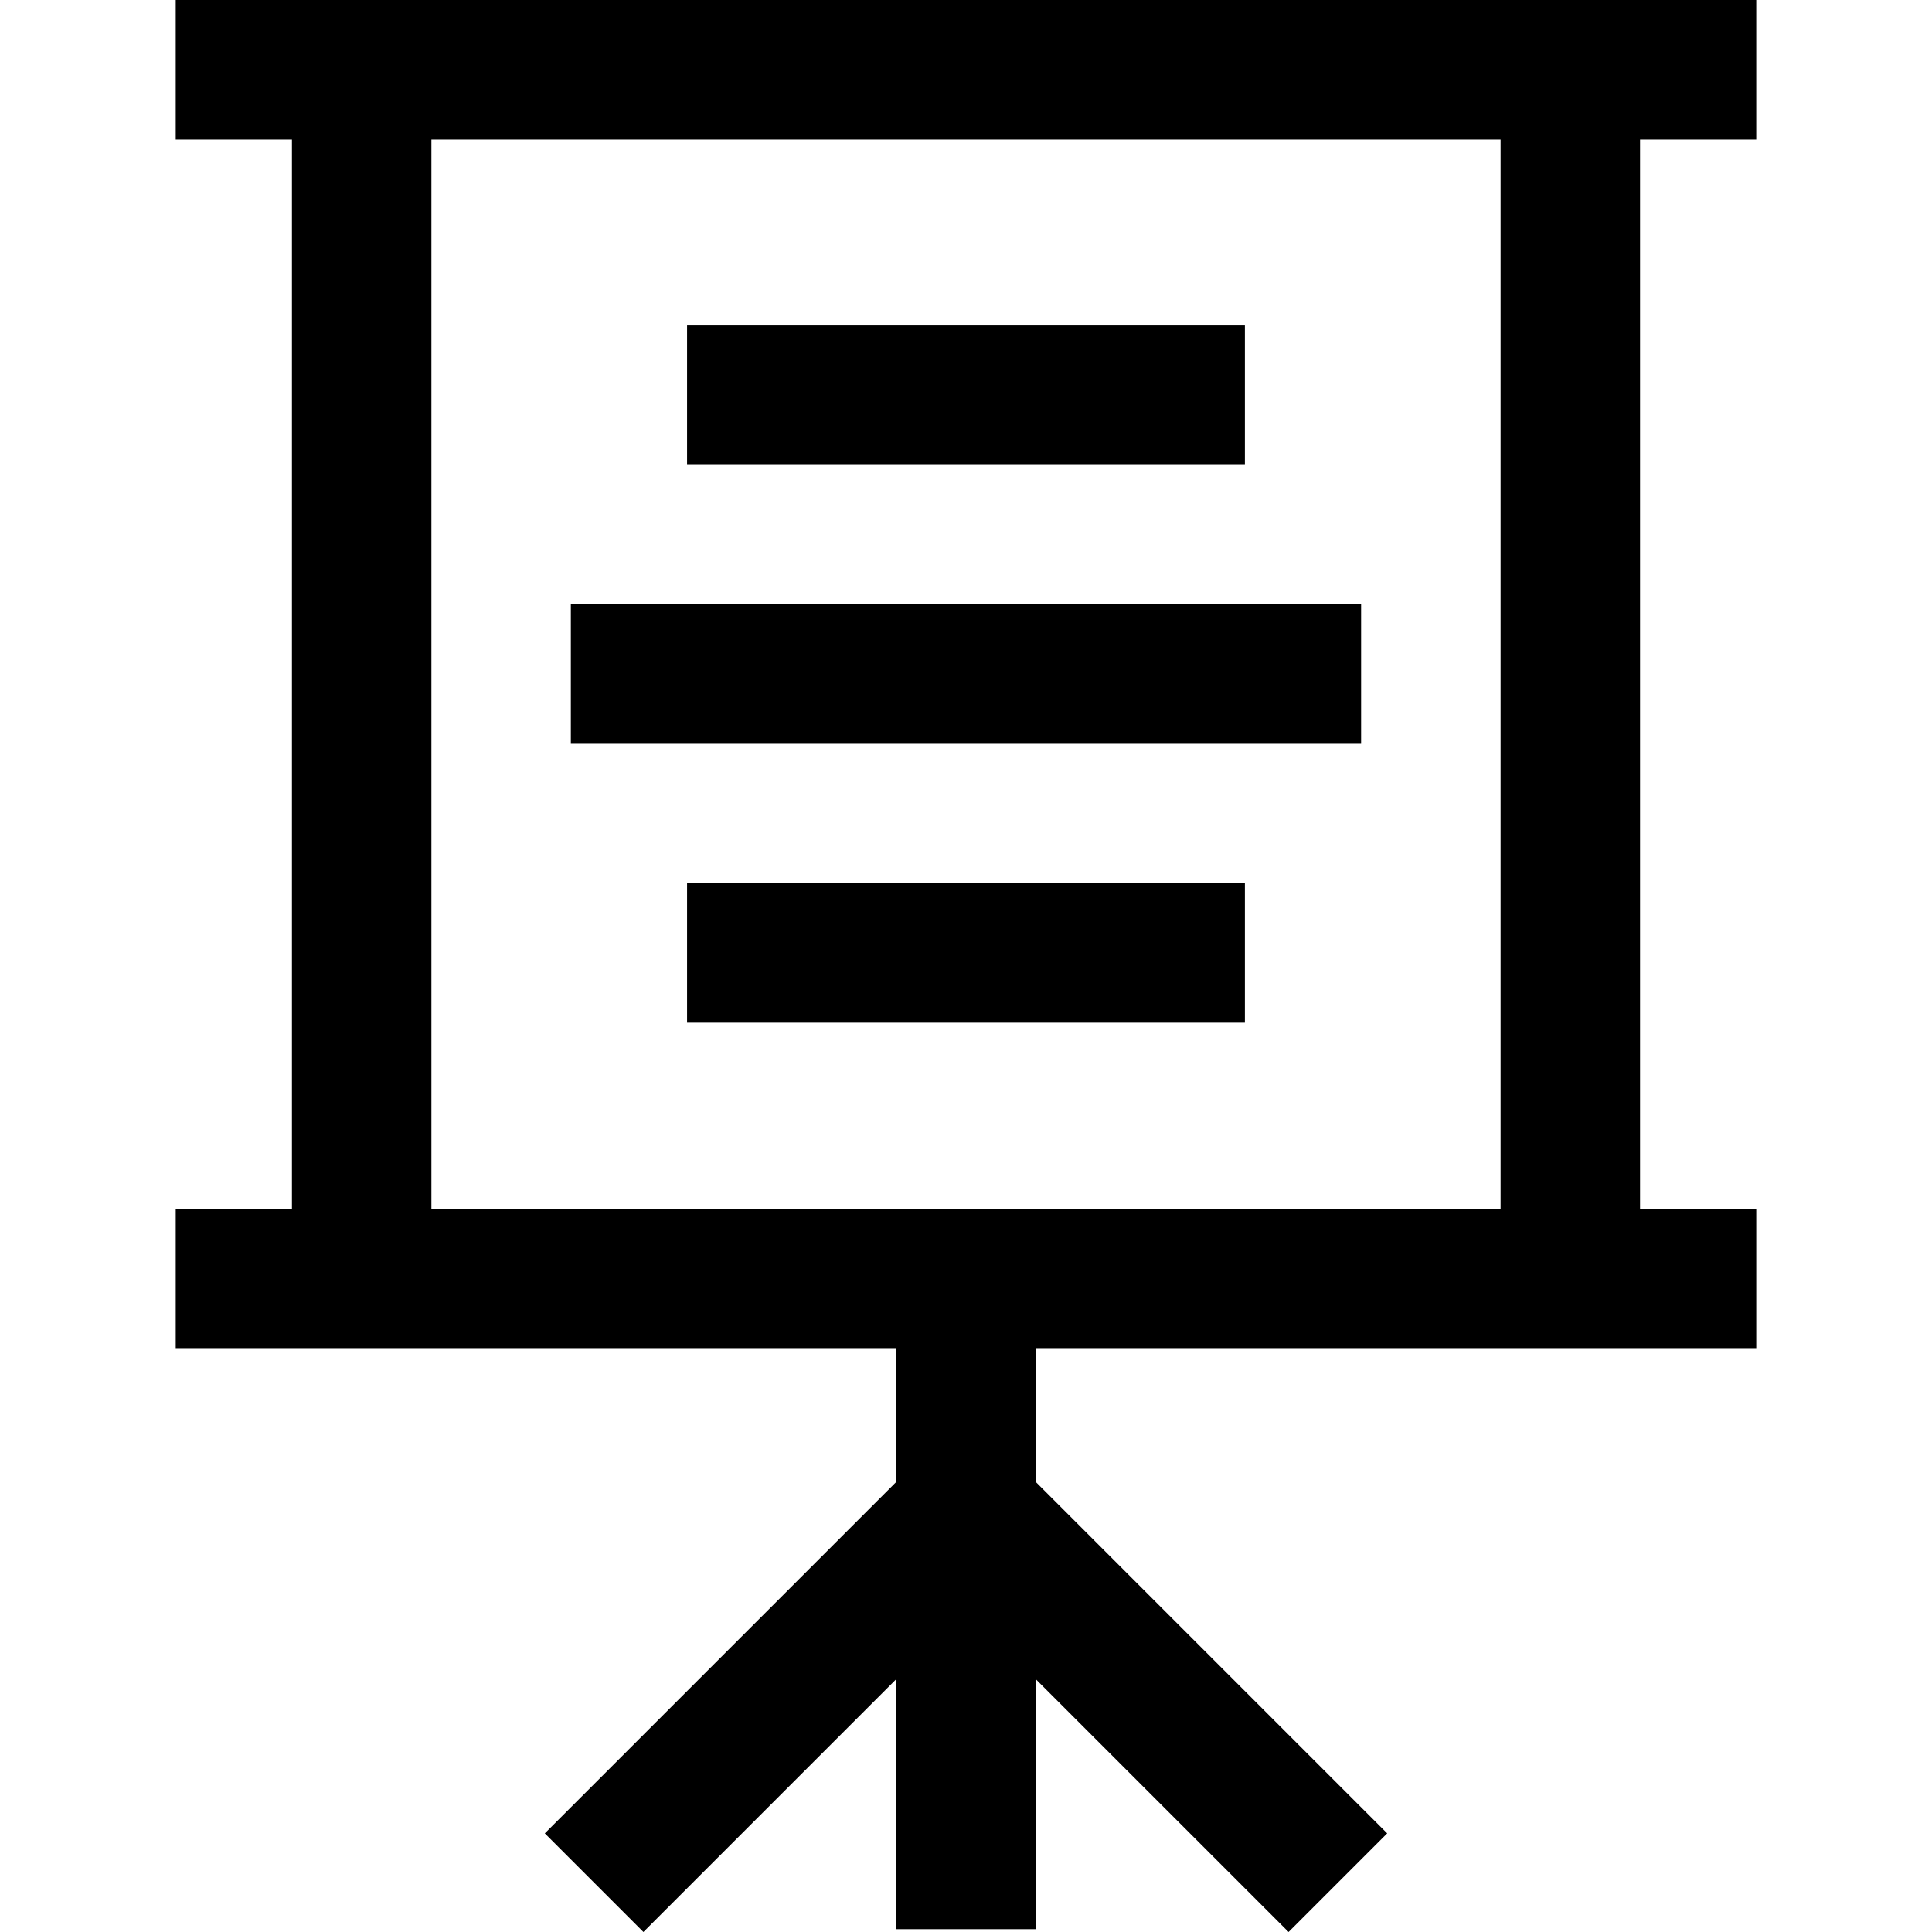 <?xml version="1.0" encoding="iso-8859-1"?>
<!-- Generator: Adobe Illustrator 19.0.0, SVG Export Plug-In . SVG Version: 6.00 Build 0)  -->
<svg version="1.1" id="Layer_1" xmlns="http://www.w3.org/2000/svg" xmlns:xlink="http://www.w3.org/1999/xlink" x="0px" y="0px"
	 viewBox="0 0 512.001 512.001" style="enable-background:new 0 0 512.001 512.001;" xml:space="preserve">
<g>
	<g>
		<path d="M465.431,357.261v-36.958h-30.798V36.958h30.796V0H46.57v36.958h30.798v283.345H46.57v36.958h190.95v35.464
			l-93.142,93.143l26.133,26.133l67.01-67.009v66.261h36.958v-66.262L341.49,512l26.133-26.133l-93.142-93.143v-35.463H465.431z
			 M114.327,320.303V36.958h283.345v283.345H114.327z"/>
	</g>
</g>
<g>
	<g>
		<rect x="182.08" y="86.236" width="147.832" height="36.958"/>
	</g>
</g>
<g>
	<g>
		<rect x="151.281" y="160.152" width="209.429" height="36.958"/>
	</g>
</g>
<g>
	<g>
		<rect x="182.08" y="234.068" width="147.832" height="36.958"/>
	</g>
</g>
<g>
</g>
<g>
</g>
<g>
</g>
<g>
</g>
<g>
</g>
<g>
</g>
<g>
</g>
<g>
</g>
<g>
</g>
<g>
</g>
<g>
</g>
<g>
</g>
<g>
</g>
<g>
</g>
<g>
</g>
</svg>
